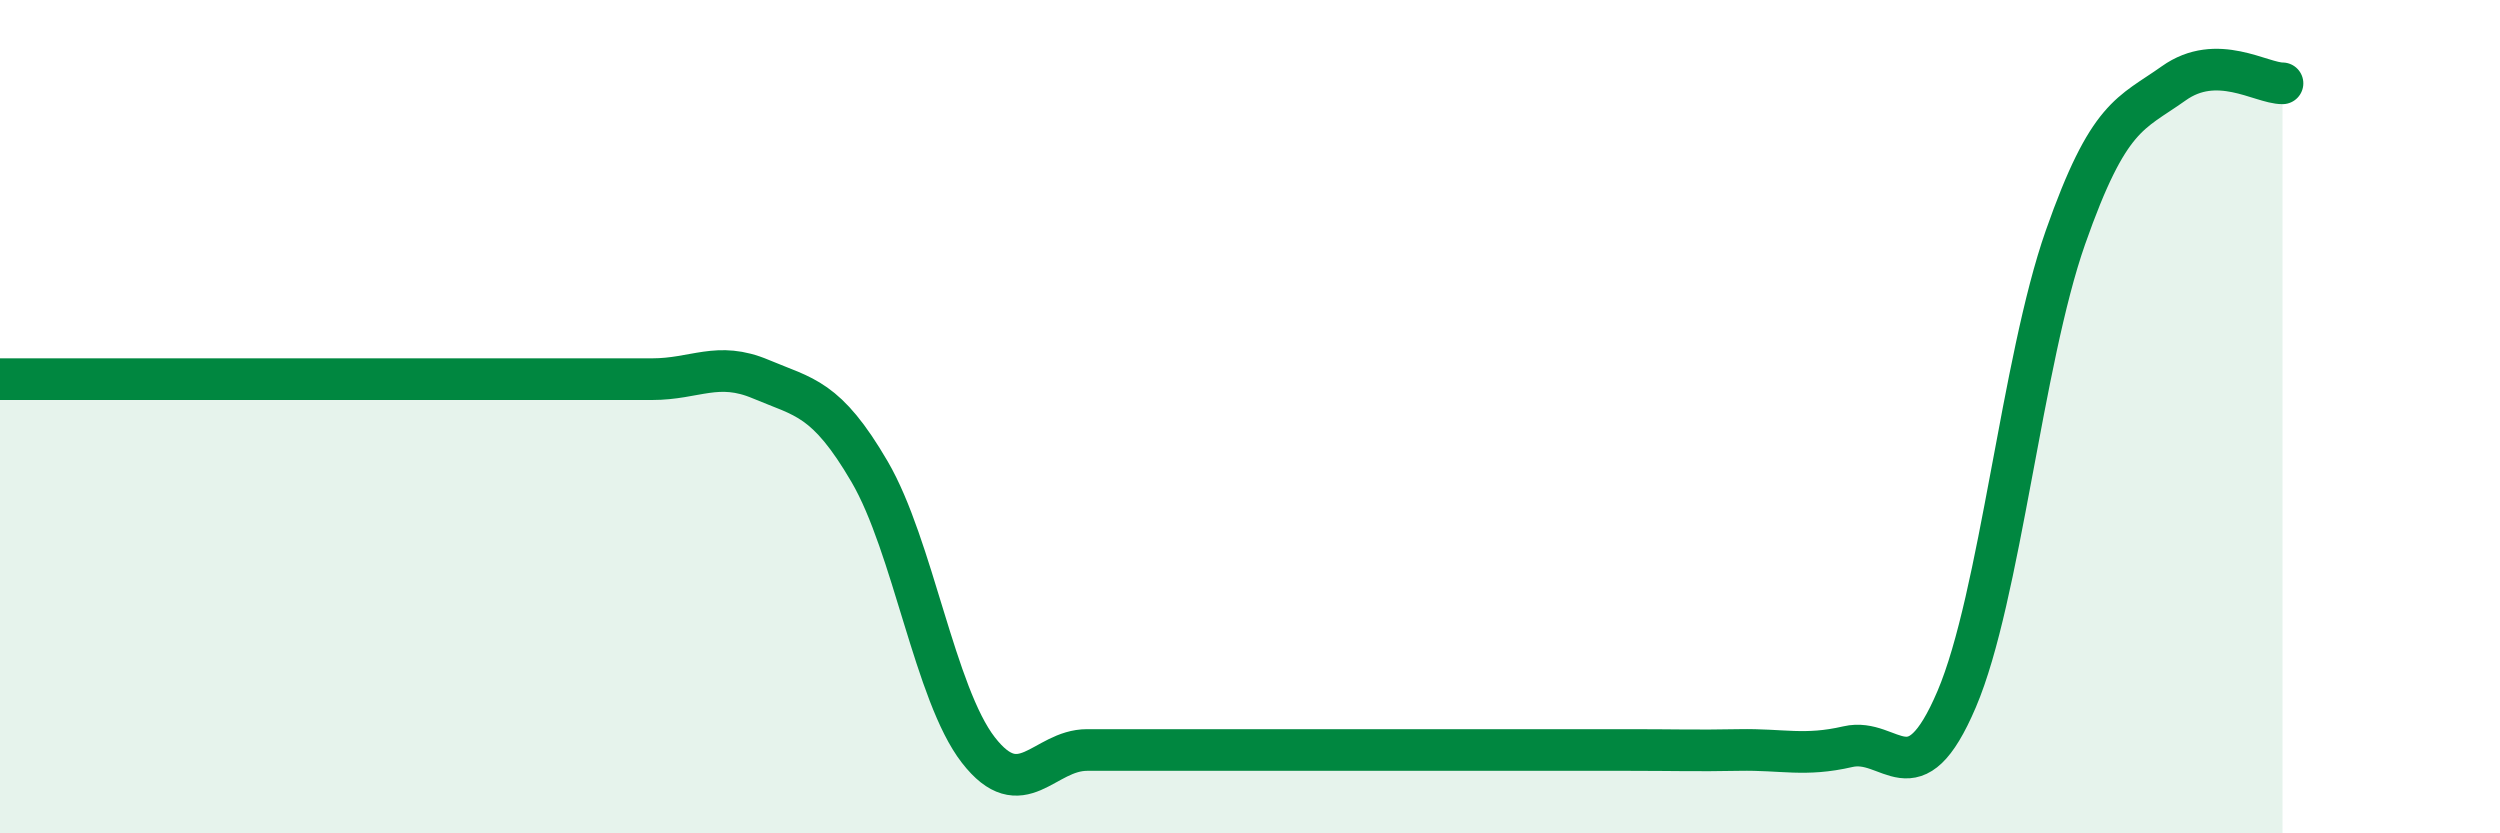 
    <svg width="60" height="20" viewBox="0 0 60 20" xmlns="http://www.w3.org/2000/svg">
      <path
        d="M 0,9.1 C 0.52,9.1 1.57,9.1 2.61,9.1 C 3.65,9.1 4.18,9.1 5.22,9.1 C 6.26,9.1 6.79,9.1 7.83,9.1 C 8.87,9.1 9.39,9.1 10.43,9.1 C 11.47,9.1 12,9.1 13.04,9.1 C 14.08,9.1 14.61,9.1 15.65,9.1 C 16.69,9.1 17.22,8.66 18.26,9.1 C 19.3,9.54 19.83,9.54 20.87,11.32 C 21.91,13.1 22.44,16.66 23.48,18 C 24.52,19.34 25.05,18 26.09,18 C 27.13,18 27.66,18 28.7,18 C 29.74,18 30.26,18 31.3,18 C 32.34,18 32.87,18 33.91,18 C 34.95,18 35.48,18 36.52,18 C 37.56,18 38.09,18 39.13,18 C 40.17,18 40.7,18.02 41.74,18 C 42.78,17.98 43.31,18.16 44.35,17.92 C 45.39,17.68 45.92,19.22 46.96,16.78 C 48,14.34 48.53,8.66 49.57,5.7 C 50.61,2.74 51.13,2.74 52.17,2 C 53.21,1.26 54.26,2 54.78,2L54.78 20L0 20Z"
        fill="#008740"
        opacity="0.1"
        stroke-linecap="round"
        stroke-linejoin="round"
      />
      <path
        d="M 0,9.1 C 0.52,9.1 1.57,9.1 2.61,9.1 C 3.65,9.1 4.18,9.1 5.22,9.1 C 6.26,9.1 6.79,9.1 7.83,9.1 C 8.87,9.1 9.39,9.1 10.43,9.1 C 11.47,9.1 12,9.1 13.04,9.1 C 14.08,9.1 14.61,9.1 15.65,9.1 C 16.69,9.1 17.22,8.66 18.26,9.1 C 19.3,9.54 19.83,9.54 20.87,11.32 C 21.91,13.1 22.44,16.66 23.48,18 C 24.52,19.34 25.05,18 26.09,18 C 27.13,18 27.66,18 28.7,18 C 29.74,18 30.26,18 31.3,18 C 32.34,18 32.87,18 33.91,18 C 34.95,18 35.48,18 36.52,18 C 37.56,18 38.09,18 39.13,18 C 40.17,18 40.7,18.02 41.74,18 C 42.78,17.98 43.31,18.16 44.35,17.92 C 45.39,17.68 45.92,19.22 46.96,16.78 C 48,14.34 48.53,8.66 49.57,5.7 C 50.61,2.74 51.13,2.74 52.17,2 C 53.21,1.26 54.26,2 54.78,2"
        stroke="#008740"
        stroke-width="1"
        fill="none"
        stroke-linecap="round"
        stroke-linejoin="round"
      />
    </svg>
  